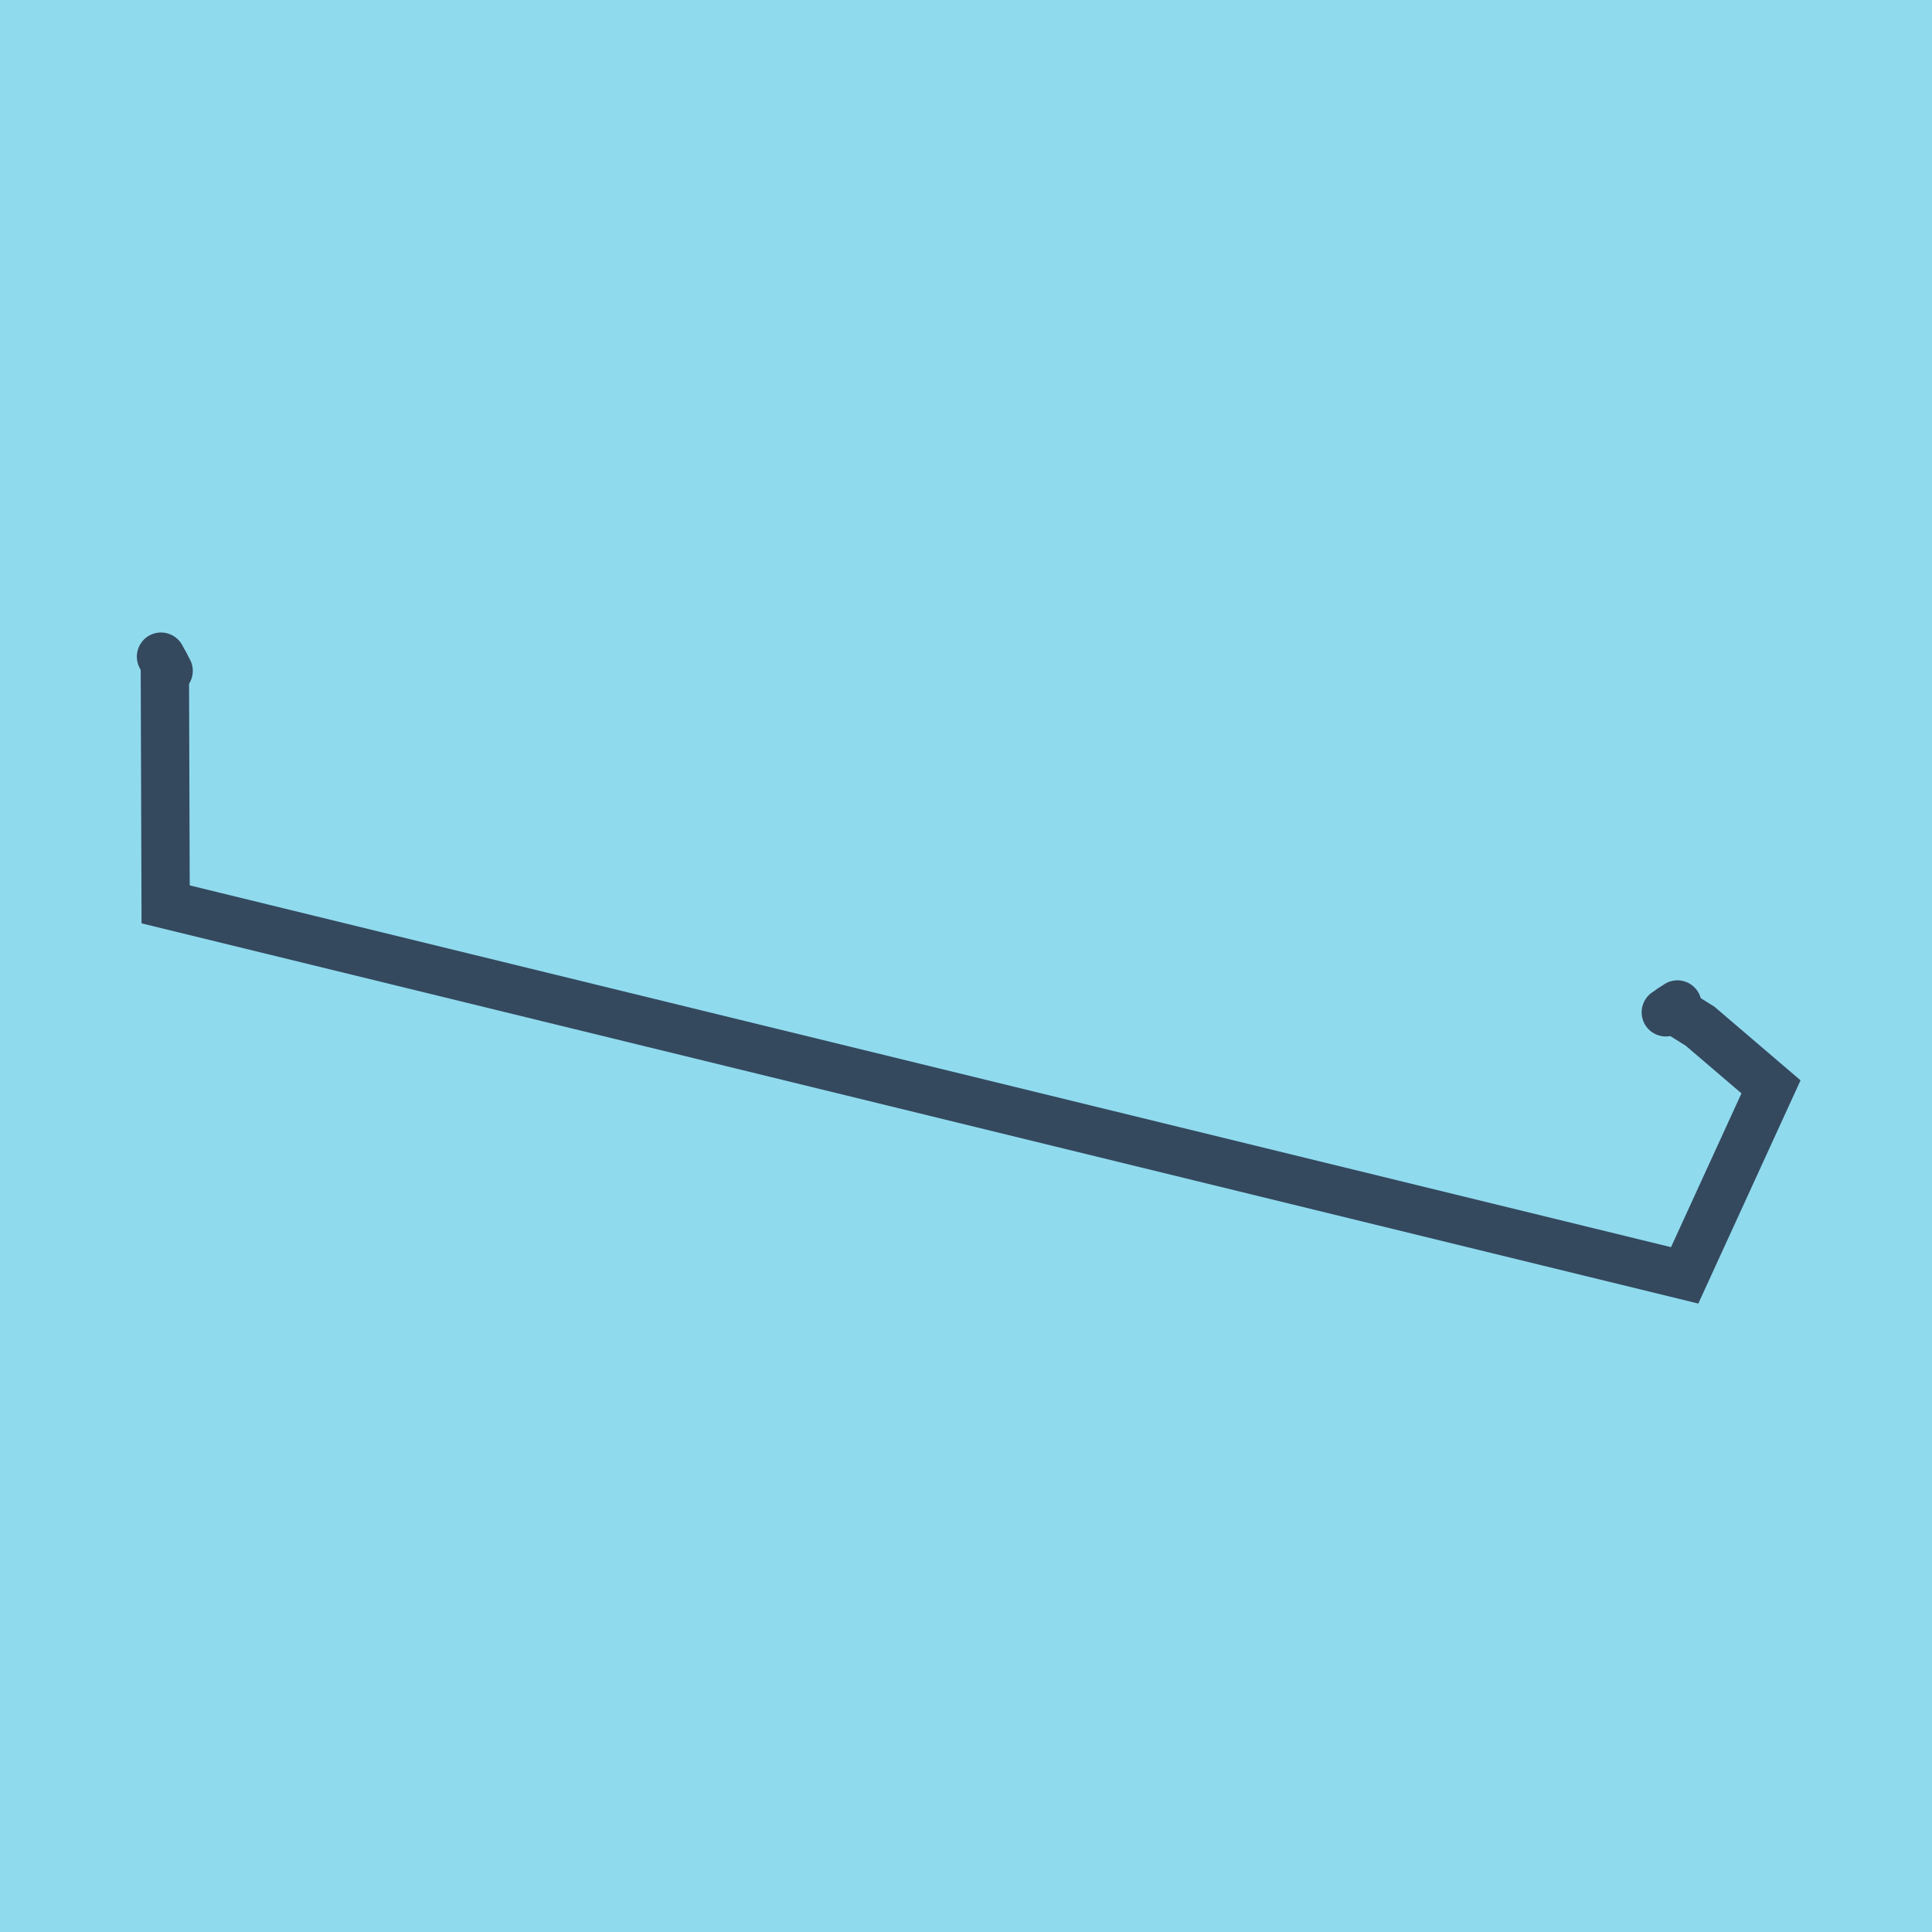 <?xml version="1.0" encoding="utf-8"?>
<!DOCTYPE svg PUBLIC "-//W3C//DTD SVG 1.1//EN" "http://www.w3.org/Graphics/SVG/1.1/DTD/svg11.dtd">
<svg xmlns="http://www.w3.org/2000/svg" xmlns:xlink="http://www.w3.org/1999/xlink" viewBox="-10 -10 120 120" preserveAspectRatio="xMidYMid meet">
	<path style="fill:#90daee" d="M-10-10h120v120H-10z"/>
			<polyline stroke-linecap="round" points="0,30.785 0.475,31.669 " style="fill:none;stroke:#34495e;stroke-width: 3px"/>
			<polyline stroke-linecap="round" points="94.188,52.39 93.465,52.877 " style="fill:none;stroke:#34495e;stroke-width: 3px"/>
			<polyline stroke-linecap="round" points="0.238,31.227 0.288,46.172 94.638,69.215 100,57.506 95.599,53.743 93.826,52.633 " style="fill:none;stroke:#34495e;stroke-width: 3px"/>
	</svg>

